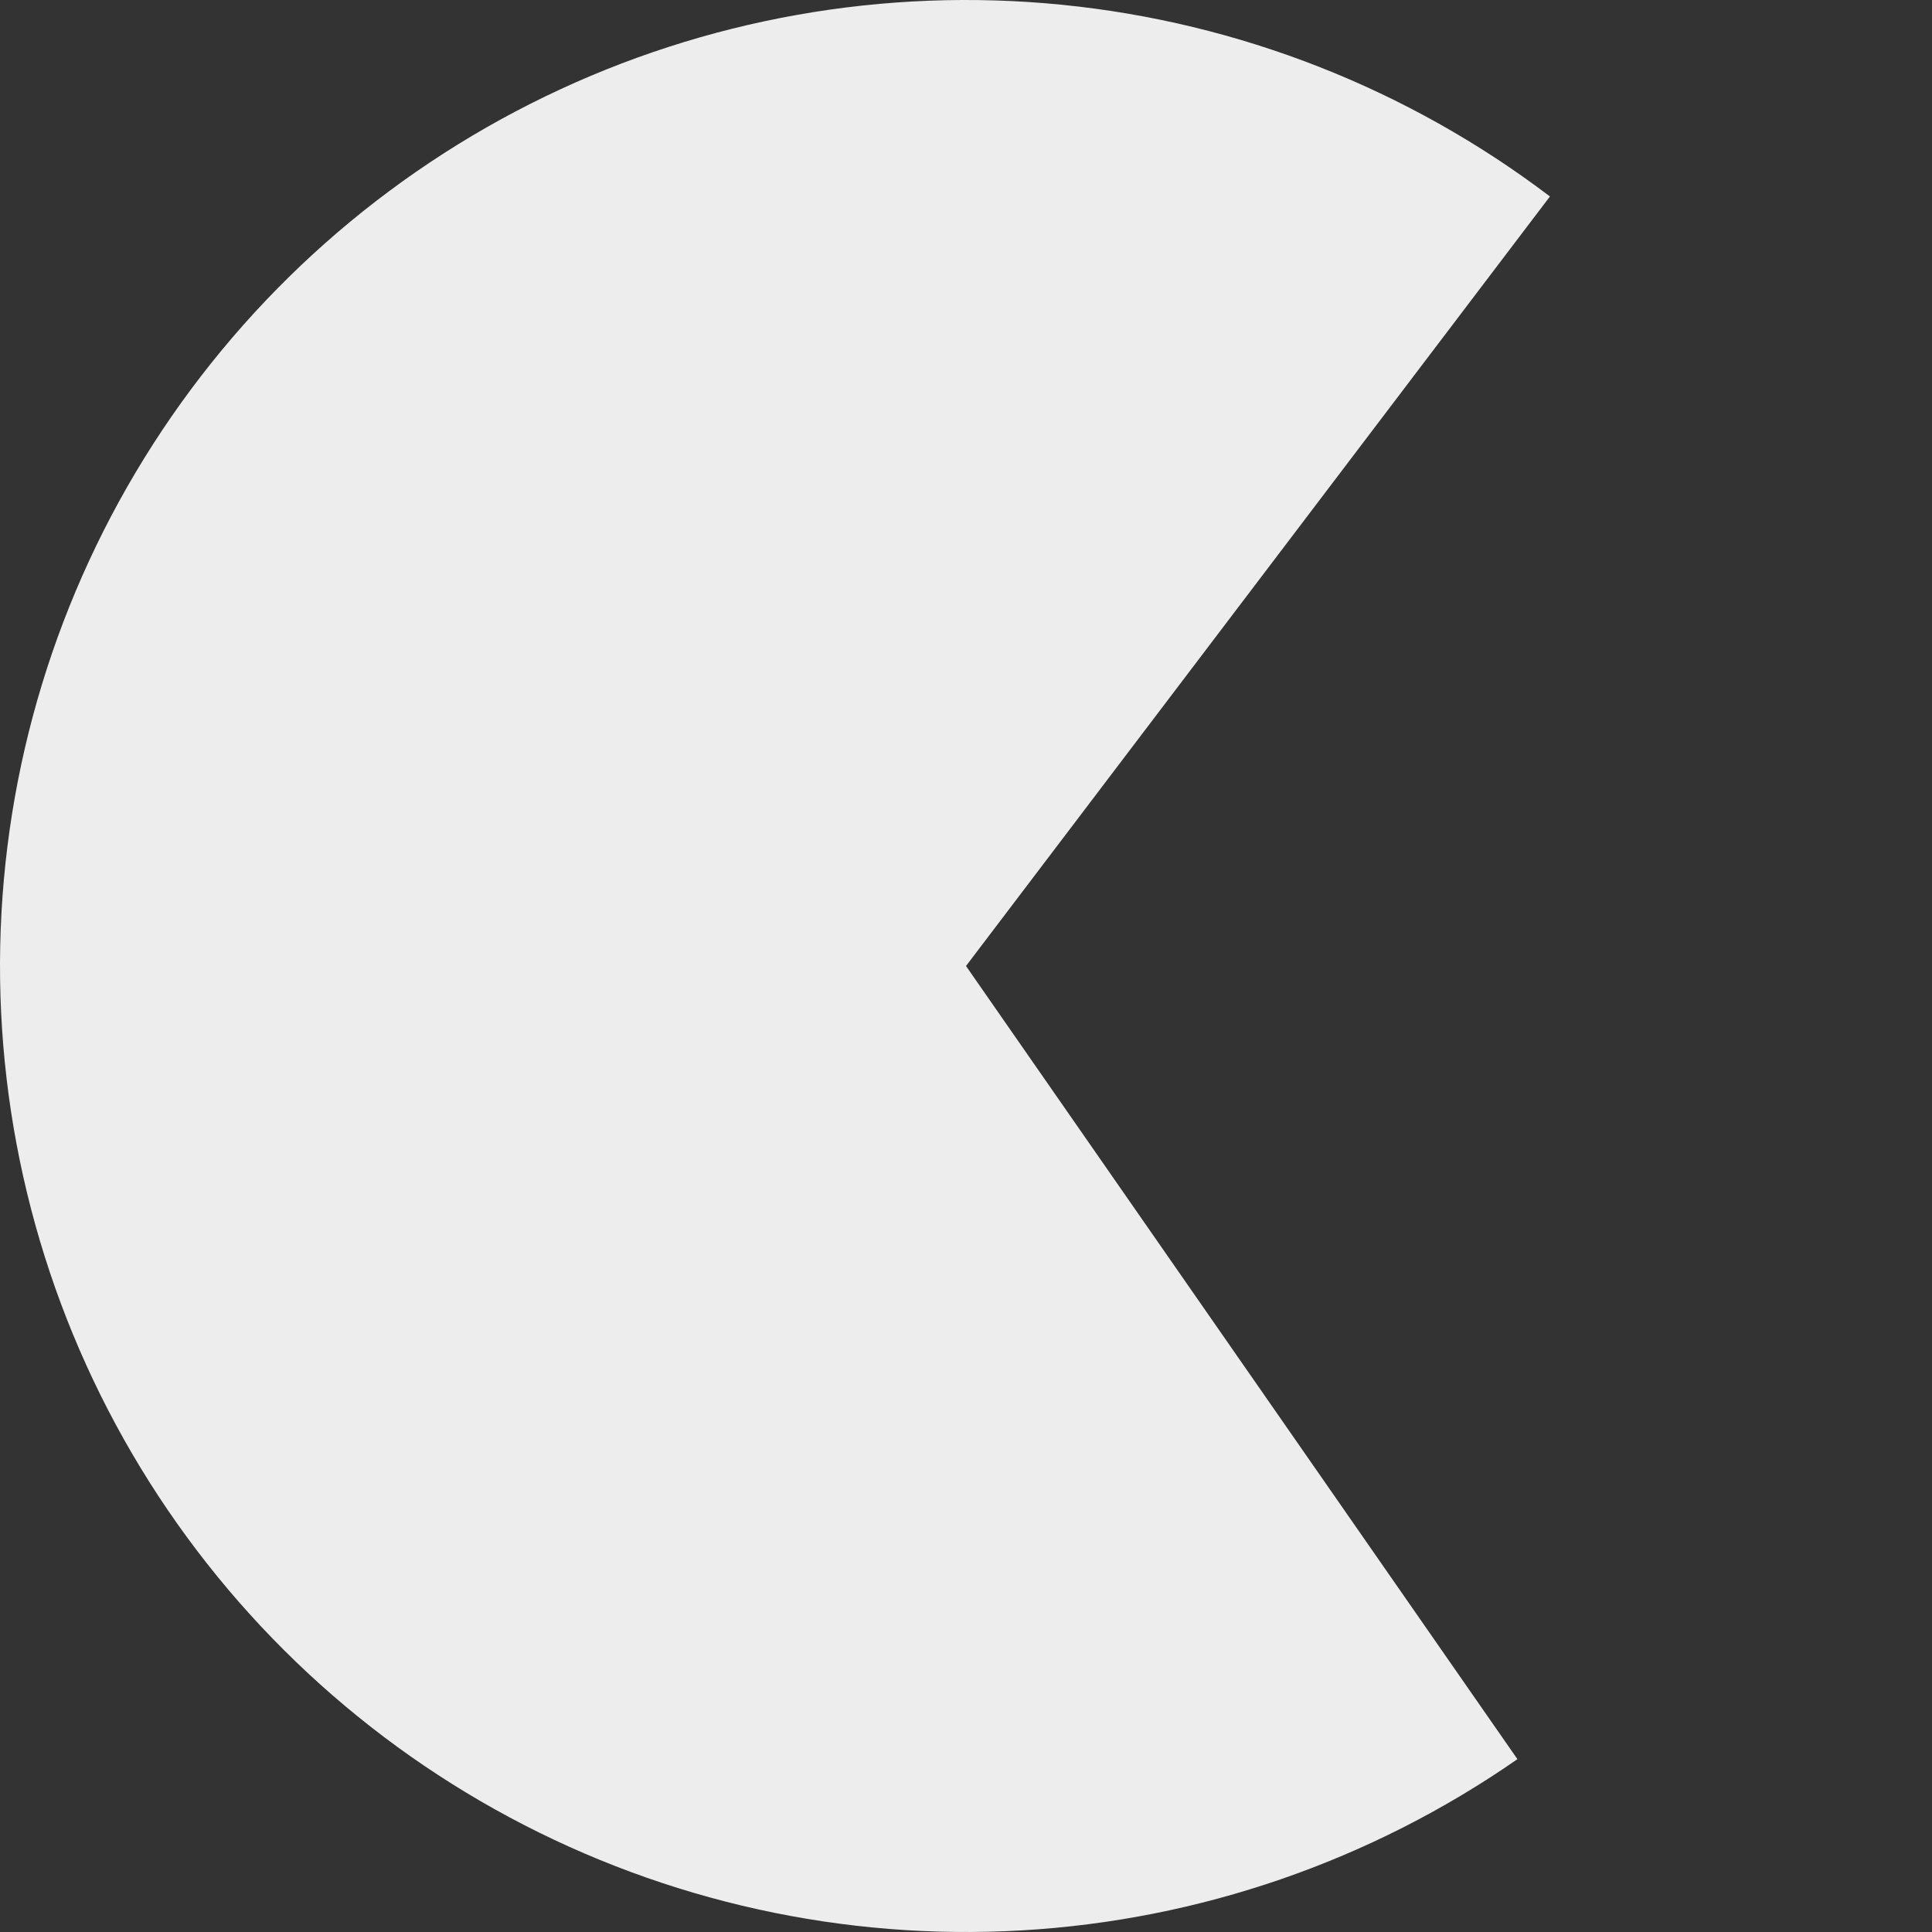 <?xml version="1.0" encoding="UTF-8"?> <svg xmlns="http://www.w3.org/2000/svg" width="119" height="119" viewBox="0 0 119 119" fill="none"><rect x="0" y="0" width="119" height="119" fill="#333333" stroke="none"/> <path d="M93.464 108.354C84.454 114.617 73.888 118.268 62.933 118.901C51.978 119.534 41.062 117.125 31.39 111.941C21.719 106.757 13.67 99 8.132 89.526C2.595 80.053 -0.215 69.233 0.013 58.262C0.241 47.291 3.499 36.597 9.426 27.363C15.352 18.128 23.718 10.712 33.596 5.935C43.475 1.157 54.482 -0.795 65.401 0.293C76.32 1.382 86.726 5.468 95.467 12.101L59.5 59.5L93.464 108.354Z" fill="#EDEDED"></path> </svg> 